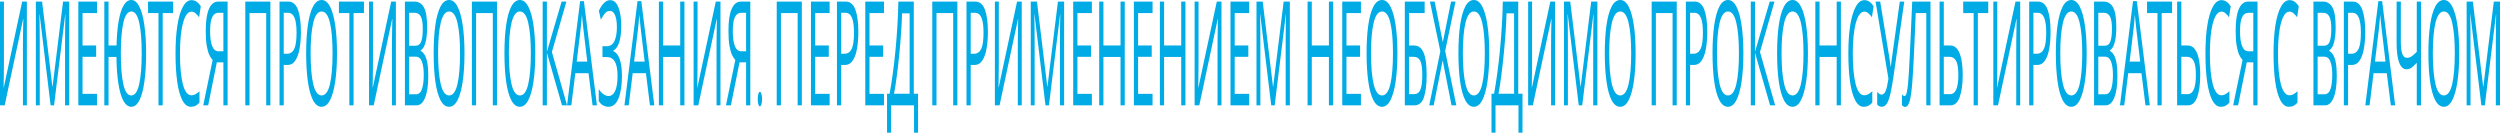 <svg fill="none" height="99" viewBox="0 0 1866 99" width="1866" xmlns="http://www.w3.org/2000/svg"><g fill="#00abe6"><path d="m0 1.193h2.934v42.506c0 2.385-.012 5.06-.035 8.024-.023 2.964-.058 5.675-.105 8.133-.023 2.458-.058 4.265-.105 5.422h.14l13.726-64.084h3.493v77.422h-2.934v-42.072c0-2.675.012-5.53.035-8.566.046-3.036.093-5.819.14-8.349s.082-4.337.105-5.422h-.14l-13.761 64.41h-3.493z"/><path d="m37.775 78.615-8.207-67.88h-.14c.07 2.241.128 5.277.175 9.108.047 3.759.07 7.699.07 11.819v46.952h-2.899v-77.422h4.645l7.684 63.434h.14l7.823-63.434h4.61v77.422h-3.108v-47.602c0-3.759.023-7.482.07-11.169.07-3.687.128-6.687.175-9h-.14l-8.312 67.771z"/><path d="m72.394 78.615h-13.935v-77.422h13.935v8.566h-10.792v24.181h10.163v8.458h-10.163v27.651h10.792z"/><path d="m109.054 39.795c0 8.024-.419 15.036-1.257 21.036-.815 5.928-2.037 10.554-3.667 13.88s-3.656 4.988-6.077 4.988c-2.375 0-4.377-1.518-6.007-4.554-1.607-3.036-2.841-7.337-3.702-12.904-.862-5.566-1.339-12.145-1.432-19.735h-5.902v36.108h-3.143v-77.422h3.143v32.747h5.972c.163-6.867.675-12.831 1.537-17.892.862-5.133 2.084-9.072 3.667-11.819 1.583-2.819 3.516-4.229 5.798-4.229 2.398 0 4.412 1.663 6.042 4.988 1.653 3.253 2.899 7.88 3.737 13.88.861 5.928 1.292 12.904 1.292 20.928zm-18.86 0c0 9.759.617 17.458 1.851 23.096 1.257 5.566 3.225 8.349 5.902 8.349 2.724 0 4.703-2.783 5.937-8.349 1.258-5.639 1.886-13.337 1.886-23.096 0-9.759-.617-17.386-1.851-22.88-1.234-5.566-3.201-8.349-5.902-8.349-2.701 0-4.68 2.783-5.937 8.349-1.257 5.566-1.886 13.193-1.886 22.88z"/><path d="m121.435 78.615h-3.144v-68.855h-7.788v-8.566h18.685v8.566h-7.753z"/><path d="m142.954 8.675c-2.678 0-4.785 2.783-6.322 8.349s-2.305 13.193-2.305 22.88c0 9.614.71 17.241 2.13 22.88 1.444 5.566 3.598 8.349 6.462 8.349 1.094 0 2.13-.289 3.108-.867.978-.578 1.933-1.301 2.864-2.169v8.458c-.931 1.084-1.898 1.879-2.899 2.386-.978.506-2.154.759-3.527.759-2.538 0-4.657-1.627-6.357-4.88s-2.98-7.88-3.842-13.88c-.838-6-1.257-13.048-1.257-21.145 0-7.807.454-14.675 1.362-20.602.931-6 2.294-10.663 4.086-13.988 1.793-3.398 3.97-5.096 6.532-5.096 2.631 0 4.924 1.518 6.88 4.554l-1.257 8.241c-.769-1.084-1.63-2.06-2.585-2.928-.931-.867-1.956-1.301-3.073-1.301z"/><path d="m161.843 46.518-6.462 32.096h-3.667l6.985-33.831c-.884-.94-1.723-2.241-2.514-3.904-.769-1.663-1.397-3.94-1.886-6.831s-.734-6.614-.734-11.169c0-7.012.78-12.361 2.34-16.048 1.56-3.759 3.889-5.639 6.985-5.639h6.986v77.422h-3.144v-32.096zm1.117-36.976c-1.979 0-3.504 1.084-4.575 3.253-1.048 2.096-1.572 5.602-1.572 10.518 0 4.771.513 8.458 1.537 11.06 1.025 2.602 2.608 3.904 4.75 3.904h3.632v-28.735z"/><path d="m183.086 78.615v-77.422h18.72v77.422h-3.108v-68.855h-12.469v68.855z"/><path d="m215.233 1.193c3.26 0 5.635 1.988 7.125 5.964 1.49 3.976 2.235 9.578 2.235 16.807 0 4.265-.314 8.277-.943 12.036-.605 3.687-1.641 6.687-3.108 9-1.444 2.313-3.411 3.47-5.903 3.47h-2.864v30.145h-3.143v-77.422zm-.279 8.349h-3.179v30.578h2.515c2.375 0 4.144-1.193 5.309-3.578 1.164-2.386 1.746-6.434 1.746-12.145 0-4.988-.512-8.711-1.537-11.169-1.024-2.458-2.642-3.687-4.854-3.687z"/><path d="m251.537 39.795c0 8.024-.442 15.036-1.327 21.036-.862 5.928-2.142 10.554-3.842 13.88s-3.807 4.988-6.321 4.988c-2.585 0-4.739-1.663-6.462-4.988-1.699-3.325-2.968-7.988-3.807-13.988-.838-6-1.257-13.012-1.257-21.036 0-7.952.419-14.892 1.257-20.819.839-5.928 2.108-10.554 3.807-13.88 1.723-3.325 3.889-4.988 6.496-4.988 2.492 0 4.587 1.663 6.287 4.988 1.7 3.253 2.98 7.88 3.842 13.88.885 5.928 1.327 12.904 1.327 20.928zm-19.698 0c0 9.759.664 17.458 1.991 23.096 1.327 5.566 3.399 8.349 6.217 8.349 2.84 0 4.912-2.783 6.216-8.349 1.304-5.639 1.956-13.337 1.956-23.096 0-9.759-.652-17.386-1.956-22.88-1.304-5.566-3.364-8.349-6.182-8.349-2.817 0-4.901 2.783-6.251 8.349-1.327 5.494-1.991 13.12-1.991 22.88z"/><path d="m263.9 78.615h-3.143v-68.855h-7.789v-8.566h18.685v8.566h-7.753z"/><path d="m275.449 1.193h2.933v42.506c0 2.385-.011 5.06-.035 8.024-.023 2.964-.058 5.675-.104 8.133-.024 2.458-.059 4.265-.105 5.422h.14l13.725-64.084h3.493v77.422h-2.934v-42.072c0-2.675.012-5.53.035-8.566.047-3.036.093-5.819.14-8.349.046-2.53.081-4.337.105-5.422h-.14l-13.761 64.41h-3.492z"/><path d="m309.347 1.193c3.12 0 5.471 1.446 7.055 4.337 1.606 2.819 2.409 7.771 2.409 14.855 0 4.554-.407 8.349-1.222 11.386-.815 2.964-1.991 4.88-3.527 5.747v.542c1.047.506 1.99 1.446 2.829 2.819.861 1.373 1.536 3.325 2.025 5.855.489 2.53.734 5.819.734 9.867 0 7.012-.78 12.434-2.34 16.265-1.537 3.831-3.644 5.747-6.322 5.747h-8.766v-77.422zm.628 32.964c2.142 0 3.609-1.048 4.401-3.145.792-2.169 1.187-5.349 1.187-9.542 0-4.265-.489-7.301-1.466-9.108-.955-1.879-2.492-2.819-4.611-2.819h-4.121v24.614zm-4.61 8.133v28.084h5.029c2.212 0 3.749-1.337 4.611-4.012.861-2.675 1.292-6.181 1.292-10.518 0-4.048-.454-7.301-1.362-9.759-.885-2.53-2.48-3.795-4.785-3.795z"/><path d="m346.696 39.795c0 8.024-.443 15.036-1.327 21.036-.862 5.928-2.143 10.554-3.842 13.88-1.7 3.325-3.807 4.988-6.322 4.988-2.584 0-4.738-1.663-6.461-4.988-1.7-3.325-2.969-7.988-3.807-13.988s-1.257-13.012-1.257-21.036c0-7.952.419-14.892 1.257-20.819s2.107-10.554 3.807-13.88c1.723-3.325 3.888-4.988 6.496-4.988 2.492 0 4.587 1.663 6.287 4.988 1.699 3.253 2.98 7.88 3.842 13.88.884 5.928 1.327 12.904 1.327 20.928zm-19.698 0c0 9.759.663 17.458 1.99 23.096 1.328 5.566 3.4 8.349 6.217 8.349 2.841 0 4.913-2.783 6.217-8.349 1.304-5.639 1.956-13.337 1.956-23.096 0-9.759-.652-17.386-1.956-22.88-1.304-5.566-3.365-8.349-6.182-8.349s-4.901 2.783-6.252 8.349c-1.327 5.494-1.99 13.12-1.99 22.88z"/><path d="m352.223 78.615v-77.422h18.72v77.422h-3.109v-68.855h-12.468v68.855z"/><path d="m399.528 39.795c0 8.024-.443 15.036-1.328 21.036-.861 5.928-2.142 10.554-3.841 13.88-1.7 3.325-3.807 4.988-6.322 4.988-2.584 0-4.738-1.663-6.461-4.988-1.7-3.325-2.969-7.988-3.807-13.988s-1.257-13.012-1.257-21.036c0-7.952.419-14.892 1.257-20.819s2.107-10.554 3.807-13.88c1.723-3.325 3.888-4.988 6.496-4.988 2.491 0 4.587 1.663 6.287 4.988 1.699 3.253 2.98 7.88 3.841 13.88.885 5.928 1.328 12.904 1.328 20.928zm-19.698 0c0 9.759.663 17.458 1.99 23.096 1.327 5.566 3.4 8.349 6.217 8.349 2.841 0 4.913-2.783 6.217-8.349 1.304-5.639 1.956-13.337 1.956-23.096 0-9.759-.652-17.386-1.956-22.88-1.304-5.566-3.365-8.349-6.182-8.349s-4.901 2.783-6.252 8.349c-1.327 5.494-1.99 13.12-1.99 22.88z"/><path d="m423.251 78.615h-3.772l-11.281-39.253v39.253h-3.143v-77.422h3.143v37.518l11.001-37.518h3.563l-10.827 37.627z"/><path d="m442.291 78.615-3.004-23.964h-9.884l-2.968 23.964h-3.178l9.744-77.747h2.829l9.709 77.747zm-6.741-56.06c-.069-.578-.186-1.627-.349-3.145-.163-1.518-.326-3.072-.489-4.663-.14-1.663-.256-2.928-.349-3.795-.163 2.241-.349 4.446-.559 6.614-.209 2.096-.384 3.759-.524 4.988l-2.829 23.422h7.893z"/><path d="m463.689 19.301c0 5.277-.536 9.47-1.607 12.578-1.071 3.036-2.503 4.988-4.295 5.855v.434c2.095.867 3.69 2.892 4.784 6.072 1.095 3.181 1.642 7.337 1.642 12.47 0 6.795-.838 12.325-2.515 16.59-1.676 4.265-4.191 6.398-7.544 6.398-1.35 0-2.642-.325-3.876-.976-1.211-.578-2.341-1.663-3.388-3.253v-8.892c1.094 1.59 2.282 2.855 3.562 3.795 1.304.868 2.526 1.301 3.667 1.301 2.236 0 3.924-1.301 5.065-3.904 1.164-2.602 1.746-6.289 1.746-11.06 0-4.916-.675-8.494-2.026-10.735-1.35-2.241-3.236-3.361-5.658-3.361h-3.562v-8.133h3.388c2.468 0 4.307-1.265 5.518-3.795 1.234-2.602 1.851-6.072 1.851-10.41 0-3.904-.466-6.904-1.397-9-.932-2.096-2.142-3.145-3.632-3.145-1.56 0-2.864.614-3.912 1.843-1.025 1.229-2.026 2.819-3.004 4.771l-1.502-6.614c.978-2.241 2.178-4.12 3.598-5.639 1.443-1.59 3.062-2.386 4.855-2.386 2.7 0 4.749 1.807 6.146 5.422s2.096 8.205 2.096 13.771z"/><path d="m485.129 78.615-3.003-23.964h-9.884l-2.969 23.964h-3.178l9.744-77.747h2.829l9.71 77.747zm-6.74-56.06c-.07-.578-.186-1.627-.349-3.145-.163-1.518-.326-3.072-.489-4.663-.14-1.663-.256-2.928-.35-3.795-.163 2.241-.349 4.446-.558 6.614-.21 2.096-.385 3.759-.524 4.988l-2.829 23.422h7.893z"/><path d="m510.858 78.615h-3.143v-36.108h-12.783v36.108h-3.143v-77.422h3.143v32.747h12.783v-32.747h3.143z"/><path d="m517.711 1.193h2.934v42.506c0 2.385-.012 5.06-.035 8.024-.023 2.964-.058 5.675-.105 8.133-.023 2.458-.058 4.265-.105 5.422h.14l13.726-64.084h3.492v77.422h-2.933v-42.072c0-2.675.011-5.53.034-8.566.047-3.036.094-5.819.14-8.349.047-2.53.082-4.337.105-5.422h-.14l-13.76 64.41h-3.493z"/><path d="m551.993 46.518-6.461 32.096h-3.667l6.985-33.831c-.885-.94-1.723-2.241-2.515-3.904-.768-1.663-1.397-3.94-1.886-6.831s-.733-6.614-.733-11.169c0-7.012.78-12.361 2.34-16.048 1.56-3.759 3.888-5.639 6.985-5.639h6.985v77.422h-3.143v-32.096zm1.118-36.976c-1.979 0-3.504 1.084-4.575 3.253-1.048 2.096-1.572 5.602-1.572 10.518 0 4.771.512 8.458 1.537 11.06 1.024 2.602 2.607 3.904 4.75 3.904h3.632v-28.735z"/><path d="m568.816 73.952c0 1.59-.163 2.892-.489 3.904-.303 1.012-.687 1.518-1.153 1.518-.465 0-.849-.506-1.152-1.518-.303-1.012-.454-2.313-.454-3.904 0-1.446.151-2.711.454-3.795.303-1.084.687-1.627 1.152-1.627.466 0 .85.542 1.153 1.627.326 1.084.489 2.349.489 3.795z"/><path d="m579.751 78.615v-77.422h18.72v77.422h-3.108v-68.855h-12.469v68.855z"/><path d="m619.232 78.615h-13.935v-77.422h13.935v8.566h-10.792v24.181h10.164v8.458h-10.164v27.651h10.792z"/><path d="m631.305 1.193c3.26 0 5.635 1.988 7.125 5.964 1.49 3.976 2.235 9.578 2.235 16.807 0 4.265-.314 8.277-.943 12.036-.605 3.687-1.642 6.687-3.108 9-1.444 2.313-3.411 3.47-5.903 3.47h-2.864v30.145h-3.143v-77.422zm-.279 8.349h-3.179v30.578h2.515c2.375 0 4.144-1.193 5.309-3.578 1.164-2.386 1.746-6.434 1.746-12.145 0-4.988-.512-8.711-1.537-11.169-1.024-2.458-2.643-3.687-4.854-3.687z"/><path d="m659.786 78.615h-13.936v-77.422h13.936v8.566h-10.792v24.181h10.163v8.458h-10.163v27.651h10.792z"/><path d="m682.057 1.193v68.747h3.178v29.06h-3.004v-20.386h-17.148v20.386h-3.004v-29.06h1.921c.838-4.482 1.63-9.506 2.375-15.072.768-5.566 1.444-11.386 2.026-17.458.582-6.144 1.059-12.289 1.432-18.434.372-6.145.605-12.072.698-17.783zm-8.767 8.783c-.093 4.193-.326 8.928-.698 14.205-.35 5.277-.804 10.699-1.362 16.265-.536 5.494-1.141 10.807-1.817 15.94-.652 5.133-1.35 9.651-2.095 13.554h11.63v-59.964z"/><path d="m695.851 78.615v-77.422h18.72v77.422h-3.108v-68.855h-12.468v68.855z"/><path d="m727.998 1.193c3.26 0 5.635 1.988 7.125 5.964 1.49 3.976 2.236 9.578 2.236 16.807 0 4.265-.315 8.277-.943 12.036-.606 3.687-1.642 6.687-3.109 9-1.443 2.313-3.411 3.47-5.902 3.47h-2.864v30.145h-3.144v-77.422zm-.279 8.349h-3.178v30.578h2.514c2.375 0 4.145-1.193 5.309-3.578 1.164-2.386 1.746-6.434 1.746-12.145 0-4.988-.512-8.711-1.536-11.169-1.025-2.458-2.643-3.687-4.855-3.687z"/><path d="m742.579 1.193h2.934v42.506c0 2.385-.012 5.06-.035 8.024-.024 2.964-.059 5.675-.105 8.133-.023 2.458-.058 4.265-.105 5.422h.14l13.726-64.084h3.492v77.422h-2.934v-42.072c0-2.675.012-5.53.035-8.566.047-3.036.093-5.819.14-8.349s.081-4.337.105-5.422h-.14l-13.761 64.41h-3.492z"/><path d="m780.354 78.615-8.208-67.88h-.14c.07 2.241.128 5.277.175 9.108.047 3.759.07 7.699.07 11.819v46.952h-2.899v-77.422h4.645l7.684 63.434h.139l7.824-63.434h4.61v77.422h-3.108v-47.602c0-3.759.023-7.482.069-11.169.07-3.687.129-6.687.175-9h-.14l-8.312 67.771z"/><path d="m814.973 78.615h-13.935v-77.422h13.935v8.566h-10.792v24.181h10.163v8.458h-10.163v27.651h10.792z"/><path d="m839.514 78.615h-3.143v-36.108h-12.783v36.108h-3.144v-77.422h3.144v32.747h12.783v-32.747h3.143z"/><path d="m860.267 78.615h-13.935v-77.422h13.935v8.566h-10.792v24.181h10.163v8.458h-10.163v27.651h10.792z"/><path d="m884.808 78.615h-3.143v-36.108h-12.783v36.108h-3.143v-77.422h3.143v32.747h12.783v-32.747h3.143z"/><path d="m891.661 1.193h2.933v42.506c0 2.385-.011 5.06-.034 8.024-.024 2.964-.059 5.675-.105 8.133-.023 2.458-.058 4.265-.105 5.422h.14l13.725-64.084h3.493v77.422h-2.934v-42.072c0-2.675.012-5.53.035-8.566.047-3.036.093-5.819.14-8.349.046-2.53.081-4.337.105-5.422h-.14l-13.761 64.41h-3.492z"/><path d="m932.369 78.615h-13.935v-77.422h13.935v8.566h-10.792v24.181h10.164v8.458h-10.164v27.651h10.792z"/><path d="m948.842 78.615-8.207-67.88h-.14c.07 2.241.128 5.277.175 9.108.046 3.759.07 7.699.07 11.819v46.952h-2.899v-77.422h4.645l7.684 63.434h.139l7.824-63.434h4.61v77.422h-3.109v-47.602c0-3.759.024-7.482.07-11.169.07-3.687.128-6.687.175-9h-.14l-8.312 67.771z"/><path d="m995.042 78.615h-3.143v-36.108h-12.783v36.108h-3.143v-77.422h3.143v32.747h12.783v-32.747h3.143z"/><path d="m1015.8 78.615h-13.94v-77.422h13.94v8.566h-10.8v24.181h10.17v8.458h-10.17v27.651h10.8z"/><path d="m1043.03 39.795c0 8.024-.45 15.036-1.33 21.036-.86 5.928-2.14 10.554-3.84 13.88s-3.81 4.988-6.33 4.988c-2.58 0-4.73-1.663-6.46-4.988-1.7-3.325-2.97-7.988-3.8-13.988-.84-6-1.26-13.012-1.26-21.036 0-7.952.42-14.892 1.26-20.819.83-5.928 2.1-10.554 3.8-13.88 1.73-3.325 3.89-4.988 6.5-4.988 2.49 0 4.59 1.663 6.29 4.988 1.7 3.253 2.98 7.88 3.84 13.88.88 5.928 1.33 12.904 1.33 20.928zm-19.7 0c0 9.759.66 17.458 1.99 23.096 1.33 5.566 3.4 8.349 6.21 8.349 2.85 0 4.92-2.783 6.22-8.349 1.31-5.639 1.96-13.337 1.96-23.096 0-9.759-.65-17.386-1.96-22.88-1.3-5.566-3.36-8.349-6.18-8.349s-4.9 2.783-6.25 8.349c-1.33 5.494-1.99 13.12-1.99 22.88z"/><path d="m1048.55 78.615v-77.422h14.81v8.566h-11.66v24.181h3.7c2.49 0 4.42.976 5.8 2.928 1.37 1.879 2.32 4.482 2.86 7.807.53 3.253.8 7.012.8 11.277 0 7.084-.68 12.651-2.06 16.699-1.37 3.976-3.69 5.964-6.95 5.964zm6.99-8.349c2.23 0 3.8-1.157 4.71-3.47.91-2.386 1.36-6 1.36-10.843 0-4.988-.5-8.494-1.5-10.518s-2.7-3.036-5.1-3.036h-3.31v27.867z"/><path d="m1086.98 78.615h-3.56l-6.6-33.614-6.71 33.614h-3.32l8.28-40.337-7.75-37.084h3.49l6.11 30.361 6.15-30.361h3.32l-7.72 36.867z"/><path d="m1111.58 39.795c0 8.024-.44 15.036-1.33 21.036-.86 5.928-2.14 10.554-3.84 13.88s-3.81 4.988-6.32 4.988c-2.58 0-4.74-1.663-6.46-4.988-1.7-3.325-2.97-7.988-3.81-13.988s-1.26-13.012-1.26-21.036c0-7.952.42-14.892 1.26-20.819s2.11-10.554 3.81-13.88c1.72-3.325 3.89-4.988 6.49-4.988 2.5 0 4.59 1.663 6.29 4.988 1.7 3.253 2.98 7.88 3.84 13.88.89 5.928 1.33 12.904 1.33 20.928zm-19.7 0c0 9.759.67 17.458 1.99 23.096 1.33 5.566 3.4 8.349 6.22 8.349 2.84 0 4.91-2.783 6.22-8.349 1.3-5.639 1.95-13.337 1.95-23.096 0-9.759-.65-17.386-1.95-22.88-1.31-5.566-3.37-8.349-6.19-8.349-2.81 0-4.9 2.783-6.25 8.349-1.32 5.494-1.99 13.12-1.99 22.88z"/><path d="m1133.22 1.193v68.747h3.18v29.06h-3v-20.386h-17.15v20.386h-3v-29.06h1.92c.84-4.482 1.63-9.506 2.37-15.072.77-5.566 1.45-11.386 2.03-17.458.58-6.144 1.06-12.289 1.43-18.434s.61-12.072.7-17.783zm-8.76 8.783c-.09 4.193-.33 8.928-.7 14.205-.35 5.277-.8 10.699-1.36 16.265-.54 5.494-1.14 10.807-1.82 15.94-.65 5.133-1.35 9.651-2.09 13.554h11.63v-59.964z"/><path d="m1140.61 1.193h2.93v42.506c0 2.385-.01 5.06-.03 8.024-.03 2.964-.06 5.675-.11 8.133-.02 2.458-.06 4.265-.1 5.422h.14l13.72-64.084h3.5v77.422h-2.94v-42.072c0-2.675.01-5.53.04-8.566.04-3.036.09-5.819.14-8.349.04-2.53.08-4.337.1-5.422h-.14l-13.76 64.41h-3.49z"/><path d="m1178.38 78.615-8.2-67.88h-.14c.07 2.241.12 5.277.17 9.108.05 3.759.07 7.699.07 11.819v46.952h-2.9v-77.422h4.65l7.68 63.434h.14l7.82-63.434h4.61v77.422h-3.11v-47.602c0-3.759.03-7.482.07-11.169.07-3.687.13-6.687.18-9h-.14l-8.31 67.771z"/><path d="m1220.83 39.795c0 8.024-.45 15.036-1.33 21.036-.86 5.928-2.14 10.554-3.84 13.88s-3.81 4.988-6.33 4.988c-2.58 0-4.73-1.663-6.46-4.988-1.7-3.325-2.96-7.988-3.8-13.988s-1.26-13.012-1.26-21.036c0-7.952.42-14.892 1.26-20.819s2.1-10.554 3.8-13.88c1.73-3.325 3.89-4.988 6.5-4.988 2.49 0 4.59 1.663 6.29 4.988 1.7 3.253 2.98 7.88 3.84 13.88.88 5.928 1.33 12.904 1.33 20.928zm-19.7 0c0 9.759.66 17.458 1.99 23.096 1.33 5.566 3.4 8.349 6.21 8.349 2.85 0 4.92-2.783 6.22-8.349 1.31-5.639 1.96-13.337 1.96-23.096 0-9.759-.65-17.386-1.96-22.88-1.3-5.566-3.36-8.349-6.18-8.349s-4.9 2.783-6.25 8.349c-1.33 5.494-1.99 13.12-1.99 22.88z"/><path d="m1232.8 78.615v-77.422h18.72v77.422h-3.11v-68.855h-12.47v68.855z"/><path d="m1264.95 1.193c3.26 0 5.63 1.988 7.12 5.964 1.49 3.976 2.24 9.578 2.24 16.807 0 4.265-.32 8.277-.95 12.036-.6 3.687-1.64 6.687-3.11 9-1.44 2.313-3.41 3.47-5.9 3.47h-2.86v30.145h-3.15v-77.422zm-.28 8.349h-3.18v30.578h2.51c2.38 0 4.15-1.193 5.31-3.578 1.17-2.386 1.75-6.434 1.75-12.145 0-4.988-.51-8.711-1.54-11.169-1.02-2.458-2.64-3.687-4.85-3.687z"/><path d="m1301.25 39.795c0 8.024-.44 15.036-1.33 21.036-.86 5.928-2.14 10.554-3.84 13.88s-3.81 4.988-6.32 4.988c-2.59 0-4.74-1.663-6.46-4.988-1.7-3.325-2.97-7.988-3.81-13.988s-1.26-13.012-1.26-21.036c0-7.952.42-14.892 1.26-20.819s2.11-10.554 3.81-13.88c1.72-3.325 3.89-4.988 6.49-4.988 2.5 0 4.59 1.663 6.29 4.988 1.7 3.253 2.98 7.88 3.84 13.88.89 5.928 1.33 12.904 1.33 20.928zm-19.7 0c0 9.759.67 17.458 1.99 23.096 1.33 5.566 3.4 8.349 6.22 8.349 2.84 0 4.91-2.783 6.22-8.349 1.3-5.639 1.95-13.337 1.95-23.096 0-9.759-.65-17.386-1.95-22.88-1.31-5.566-3.37-8.349-6.19-8.349-2.81 0-4.9 2.783-6.25 8.349-1.32 5.494-1.99 13.12-1.99 22.88z"/><path d="m1324.97 78.615h-3.77l-11.28-39.253v39.253h-3.14v-77.422h3.14v37.518l11-37.518h3.56l-10.82 37.627z"/><path d="m1349.44 39.795c0 8.024-.44 15.036-1.32 21.036-.87 5.928-2.15 10.554-3.85 13.88s-3.8 4.988-6.32 4.988c-2.58 0-4.74-1.663-6.46-4.988-1.7-3.325-2.97-7.988-3.81-13.988-.83-6-1.25-13.012-1.25-21.036 0-7.952.42-14.892 1.25-20.819.84-5.928 2.11-10.554 3.81-13.88 1.72-3.325 3.89-4.988 6.5-4.988 2.49 0 4.58 1.663 6.28 4.988 1.7 3.253 2.98 7.88 3.85 13.88.88 5.928 1.32 12.904 1.32 20.928zm-19.69 0c0 9.759.66 17.458 1.99 23.096 1.32 5.566 3.4 8.349 6.21 8.349 2.84 0 4.92-2.783 6.22-8.349 1.3-5.639 1.96-13.337 1.96-23.096 0-9.759-.66-17.386-1.96-22.88-1.3-5.566-3.37-8.349-6.18-8.349-2.82 0-4.9 2.783-6.25 8.349-1.33 5.494-1.99 13.12-1.99 22.88z"/><path d="m1374.04 78.615h-3.14v-36.108h-12.79v36.108h-3.14v-77.422h3.14v32.747h12.79v-32.747h3.14z"/><path d="m1391.54 8.675c-2.67 0-4.78 2.783-6.32 8.349-1.53 5.566-2.3 13.193-2.3 22.88 0 9.614.71 17.241 2.13 22.88 1.44 5.566 3.6 8.349 6.46 8.349 1.09 0 2.13-.289 3.11-.867.98-.578 1.93-1.301 2.86-2.169v8.458c-.93 1.084-1.9 1.879-2.9 2.386-.97.506-2.15.759-3.52.759-2.54 0-4.66-1.627-6.36-4.88s-2.98-7.88-3.84-13.88c-.84-6-1.26-13.048-1.26-21.145 0-7.807.45-14.675 1.36-20.602.93-6 2.3-10.663 4.09-13.988 1.79-3.398 3.97-5.096 6.53-5.096 2.63 0 4.92 1.518 6.88 4.554l-1.26 8.241c-.77-1.084-1.63-2.06-2.58-2.928-.93-.867-1.96-1.301-3.08-1.301z"/><path d="m1413.37 56.602c-.75 5.133-1.5 9.434-2.27 12.904-.75 3.398-1.63 5.964-2.66 7.699-1.02 1.663-2.33 2.494-3.91 2.494-.65 0-1.27-.145-1.85-.434-.56-.289-1.07-.687-1.54-1.193v-9.651c.47.651.97 1.193 1.51 1.627.53.361 1.09.542 1.67.542 1.31 0 2.33-.868 3.08-2.602.76-1.735 1.47-4.807 2.13-9.217l-9.61-57.578h3.46l6.95 42.614c.12.723.26 1.663.42 2.819.16 1.084.3 2.132.42 3.145h.14c.09-.795.21-1.735.35-2.819.14-1.157.25-2.096.35-2.819l6-42.94h3.32z"/><path d="m1440.93 78.615h-3.14v-68.855h-7.9c-.2 5.349-.44 10.988-.69 16.916-.26 5.855-.52 11.458-.77 16.807-.26 5.349-.51 9.904-.77 13.663-.3 4.843-.68 8.964-1.12 12.361s-1.03 5.964-1.78 7.699c-.72 1.735-1.68 2.602-2.86 2.602-.4 0-.81-.145-1.23-.434-.39-.217-.74-.506-1.04-.868v-8.133c.25.361.54.687.87.976.33.217.68.325 1.05.325.7 0 1.24-.868 1.64-2.602.42-1.807.74-4.012.98-6.614.23-2.675.43-5.313.59-7.916.19-2.747.41-6.759.66-12.036.28-5.349.57-11.566.88-18.651.32-7.084.65-14.639.98-22.663h13.65z"/><path d="m1447.71 78.615v-77.422h3.14v32.747h4.68c2.33 0 4.18.976 5.55 2.928 1.38 1.952 2.37 4.59 2.97 7.916.61 3.325.91 7.048.91 11.169 0 6.795-.74 12.289-2.23 16.482-1.49 4.12-3.77 6.181-6.82 6.181zm7.89-8.349c4.08 0 6.11-4.771 6.11-14.313 0-4.988-.56-8.494-1.67-10.518-1.12-2.024-2.75-3.036-4.89-3.036h-4.3v27.867z"/><path d="m1476.27 78.615h-3.14v-68.855h-7.79v-8.566h18.68v8.566h-7.75z"/><path d="m1487.82 1.193h2.93v42.506c0 2.385-.01 5.06-.03 8.024-.03 2.964-.06 5.675-.11 8.133-.02 2.458-.06 4.265-.1 5.422h.14l13.72-64.084h3.5v77.422h-2.94v-42.072c0-2.675.01-5.53.04-8.566.04-3.036.09-5.819.14-8.349.04-2.53.08-4.337.1-5.422h-.14l-13.76 64.41h-3.49z"/><path d="m1521.19 1.193c3.26 0 5.64 1.988 7.13 5.964 1.49 3.976 2.23 9.578 2.23 16.807 0 4.265-.31 8.277-.94 12.036-.61 3.687-1.64 6.687-3.11 9-1.44 2.313-3.41 3.47-5.9 3.47h-2.87v30.145h-3.14v-77.422zm-.28 8.349h-3.18v30.578h2.52c2.37 0 4.14-1.193 5.31-3.578 1.16-2.386 1.74-6.434 1.74-12.145 0-4.988-.51-8.711-1.53-11.169-1.03-2.458-2.65-3.687-4.86-3.687z"/><path d="m1557.5 39.795c0 8.024-.45 15.036-1.33 21.036-.86 5.928-2.14 10.554-3.84 13.88s-3.81 4.988-6.32 4.988c-2.59 0-4.74-1.663-6.47-4.988-1.7-3.325-2.96-7.988-3.8-13.988s-1.26-13.012-1.26-21.036c0-7.952.42-14.892 1.26-20.819s2.1-10.554 3.8-13.88c1.73-3.325 3.89-4.988 6.5-4.988 2.49 0 4.59 1.663 6.29 4.988 1.7 3.253 2.98 7.88 3.84 13.88.88 5.928 1.33 12.904 1.33 20.928zm-19.7 0c0 9.759.66 17.458 1.99 23.096 1.33 5.566 3.4 8.349 6.22 8.349 2.84 0 4.91-2.783 6.21-8.349 1.31-5.639 1.96-13.337 1.96-23.096 0-9.759-.65-17.386-1.96-22.88-1.3-5.566-3.36-8.349-6.18-8.349s-4.9 2.783-6.25 8.349c-1.33 5.494-1.99 13.12-1.99 22.88z"/><path d="m1570.15 1.193c3.12 0 5.47 1.446 7.05 4.337 1.61 2.819 2.41 7.771 2.41 14.855 0 4.554-.4 8.349-1.22 11.386-.81 2.964-1.99 4.88-3.53 5.747v.542c1.05.506 1.99 1.446 2.83 2.819.86 1.373 1.54 3.325 2.03 5.855.49 2.53.73 5.819.73 9.867 0 7.012-.78 12.434-2.34 16.265-1.54 3.831-3.64 5.747-6.32 5.747h-8.77v-77.422zm.63 32.964c2.14 0 3.61-1.048 4.4-3.145.79-2.169 1.18-5.349 1.18-9.542 0-4.265-.48-7.301-1.46-9.108-.96-1.879-2.49-2.819-4.61-2.819h-4.12v24.614zm-4.61 8.133v28.084h5.03c2.21 0 3.74-1.337 4.61-4.012.86-2.675 1.29-6.181 1.29-10.518 0-4.048-.46-7.301-1.36-9.759-.89-2.53-2.48-3.795-4.79-3.795z"/><path d="m1601.39 78.615-3.01-23.964h-9.88l-2.97 23.964h-3.18l9.74-77.747h2.83l9.71 77.747zm-6.75-56.06c-.07-.578-.18-1.627-.34-3.145-.17-1.518-.33-3.072-.49-4.663-.14-1.663-.26-2.928-.35-3.795-.17 2.241-.35 4.446-.56 6.614-.21 2.096-.39 3.759-.53 4.988l-2.82 23.422h7.89z"/><path d="m1613.48 78.615h-3.14v-68.855h-7.79v-8.566h18.69v8.566h-7.76z"/><path d="m1625 78.615v-77.422h3.14v32.747h4.68c2.33 0 4.18.976 5.55 2.928 1.38 1.952 2.37 4.59 2.97 7.916.61 3.325.91 7.048.91 11.169 0 6.795-.75 12.289-2.24 16.482-1.49 4.12-3.76 6.181-6.81 6.181zm7.89-8.349c4.07 0 6.11-4.771 6.11-14.313 0-4.988-.56-8.494-1.68-10.518-1.11-2.024-2.74-3.036-4.89-3.036h-4.29v27.867z"/><path d="m1658.09 8.675c-2.68 0-4.78 2.783-6.32 8.349s-2.31 13.193-2.31 22.88c0 9.614.71 17.241 2.14 22.88 1.44 5.566 3.59 8.349 6.46 8.349 1.09 0 2.13-.289 3.1-.867.98-.578 1.94-1.301 2.87-2.169v8.458c-.93 1.084-1.9 1.879-2.9 2.386-.98.506-2.15.759-3.53.759-2.54 0-4.65-1.627-6.35-4.88s-2.98-7.88-3.85-13.88c-.83-6-1.25-13.048-1.25-21.145 0-7.807.45-14.675 1.36-20.602.93-6 2.29-10.663 4.09-13.988 1.79-3.398 3.96-5.096 6.53-5.096 2.63 0 4.92 1.518 6.88 4.554l-1.26 8.241c-.77-1.084-1.63-2.06-2.59-2.928-.93-.867-1.95-1.301-3.07-1.301z"/><path d="m1676.98 46.518-6.46 32.096h-3.67l6.99-33.831c-.89-.94-1.73-2.241-2.52-3.904-.77-1.663-1.39-3.94-1.88-6.831s-.74-6.614-.74-11.169c0-7.012.78-12.361 2.34-16.048 1.56-3.759 3.89-5.639 6.99-5.639h6.98v77.422h-3.14v-32.096zm1.12-36.976c-1.98 0-3.51 1.084-4.58 3.253-1.05 2.096-1.57 5.602-1.57 10.518 0 4.771.51 8.458 1.54 11.06 1.02 2.602 2.61 3.904 4.75 3.904h3.63v-28.735z"/><path d="m1708.91 8.675c-2.68 0-4.78 2.783-6.32 8.349s-2.31 13.193-2.31 22.88c0 9.614.71 17.241 2.13 22.88 1.45 5.566 3.6 8.349 6.47 8.349 1.09 0 2.13-.289 3.1-.867.98-.578 1.94-1.301 2.87-2.169v8.458c-.93 1.084-1.9 1.879-2.9 2.386-.98.506-2.15.759-3.53.759-2.54 0-4.65-1.627-6.35-4.88s-2.99-7.88-3.85-13.88c-.83-6-1.25-13.048-1.25-21.145 0-7.807.45-14.675 1.36-20.602.93-6 2.29-10.663 4.08-13.988 1.8-3.398 3.97-5.096 6.54-5.096 2.63 0 4.92 1.518 6.88 4.554l-1.26 8.241c-.77-1.084-1.63-2.06-2.59-2.928-.93-.867-1.95-1.301-3.07-1.301z"/><path d="m1733.86 1.193c3.12 0 5.47 1.446 7.06 4.337 1.6 2.819 2.41 7.771 2.41 14.855 0 4.554-.41 8.349-1.23 11.386-.81 2.964-1.99 4.88-3.52 5.747v.542c1.04.506 1.99 1.446 2.83 2.819.86 1.373 1.53 3.325 2.02 5.855.49 2.53.74 5.819.74 9.867 0 7.012-.79 12.434-2.35 16.265-1.53 3.831-3.64 5.747-6.32 5.747h-8.76v-77.422zm.63 32.964c2.14 0 3.61-1.048 4.4-3.145.79-2.169 1.19-5.349 1.19-9.542 0-4.265-.49-7.301-1.47-9.108-.95-1.879-2.49-2.819-4.61-2.819h-4.12v24.614zm-4.61 8.133v28.084h5.03c2.21 0 3.75-1.337 4.61-4.012s1.29-6.181 1.29-10.518c0-4.048-.45-7.301-1.36-9.759-.88-2.53-2.48-3.795-4.78-3.795z"/><path d="m1756.05 1.193c3.26 0 5.64 1.988 7.13 5.964 1.49 3.976 2.23 9.578 2.23 16.807 0 4.265-.31 8.277-.94 12.036-.61 3.687-1.64 6.687-3.11 9-1.44 2.313-3.41 3.47-5.9 3.47h-2.86v30.145h-3.15v-77.422zm-.28 8.349h-3.17v30.578h2.51c2.38 0 4.14-1.193 5.31-3.578 1.16-2.386 1.75-6.434 1.75-12.145 0-4.988-.52-8.711-1.54-11.169-1.03-2.458-2.64-3.687-4.86-3.687z"/><path d="m1784.51 78.615-3.01-23.964h-9.88l-2.97 23.964h-3.18l9.75-77.747h2.82l9.71 77.747zm-6.74-56.06c-.07-.578-.19-1.627-.35-3.145-.17-1.518-.33-3.072-.49-4.663-.14-1.663-.26-2.928-.35-3.795-.17 2.241-.35 4.446-.56 6.614-.21 2.096-.39 3.759-.52 4.988l-2.83 23.422h7.89z"/><path d="m1807.03 78.615h-3.14v-31.771c-1.36 1.446-2.62 2.639-3.81 3.578-1.17.868-2.47 1.301-3.91 1.301-2.33 0-4.14-1.663-5.42-4.988-1.28-3.398-1.92-8.277-1.92-14.639v-30.904h3.15v29.494c0 4.193.34 7.337 1.04 9.434.72 2.024 1.88 3.036 3.46 3.036 1.37 0 2.61-.398 3.7-1.193 1.1-.795 2.33-1.88 3.71-3.253v-37.518h3.14z"/><path d="m1835.57 39.795c0 8.024-.44 15.036-1.33 21.036-.86 5.928-2.14 10.554-3.84 13.88s-3.8 4.988-6.32 4.988c-2.58 0-4.74-1.663-6.46-4.988-1.7-3.325-2.97-7.988-3.81-13.988s-1.25-13.012-1.25-21.036c0-7.952.41-14.892 1.25-20.819s2.11-10.554 3.81-13.88c1.72-3.325 3.89-4.988 6.5-4.988 2.49 0 4.58 1.663 6.28 4.988 1.7 3.253 2.98 7.88 3.84 13.88.89 5.928 1.33 12.904 1.33 20.928zm-19.7 0c0 9.759.67 17.458 1.99 23.096 1.33 5.566 3.4 8.349 6.22 8.349 2.84 0 4.91-2.783 6.22-8.349 1.3-5.639 1.95-13.337 1.95-23.096 0-9.759-.65-17.386-1.95-22.88-1.31-5.566-3.37-8.349-6.18-8.349-2.82 0-4.91 2.783-6.26 8.349-1.32 5.494-1.99 13.12-1.99 22.88z"/><path d="m1852.1 78.615-8.21-67.88h-.14c.07 2.241.13 5.277.18 9.108.04 3.759.07 7.699.07 11.819v46.952h-2.9v-77.422h4.64l7.69 63.434h.14l7.82-63.434h4.61v77.422h-3.11v-47.602c0-3.759.02-7.482.07-11.169.07-3.687.13-6.687.18-9h-.14l-8.32 67.771z"/></g></svg>